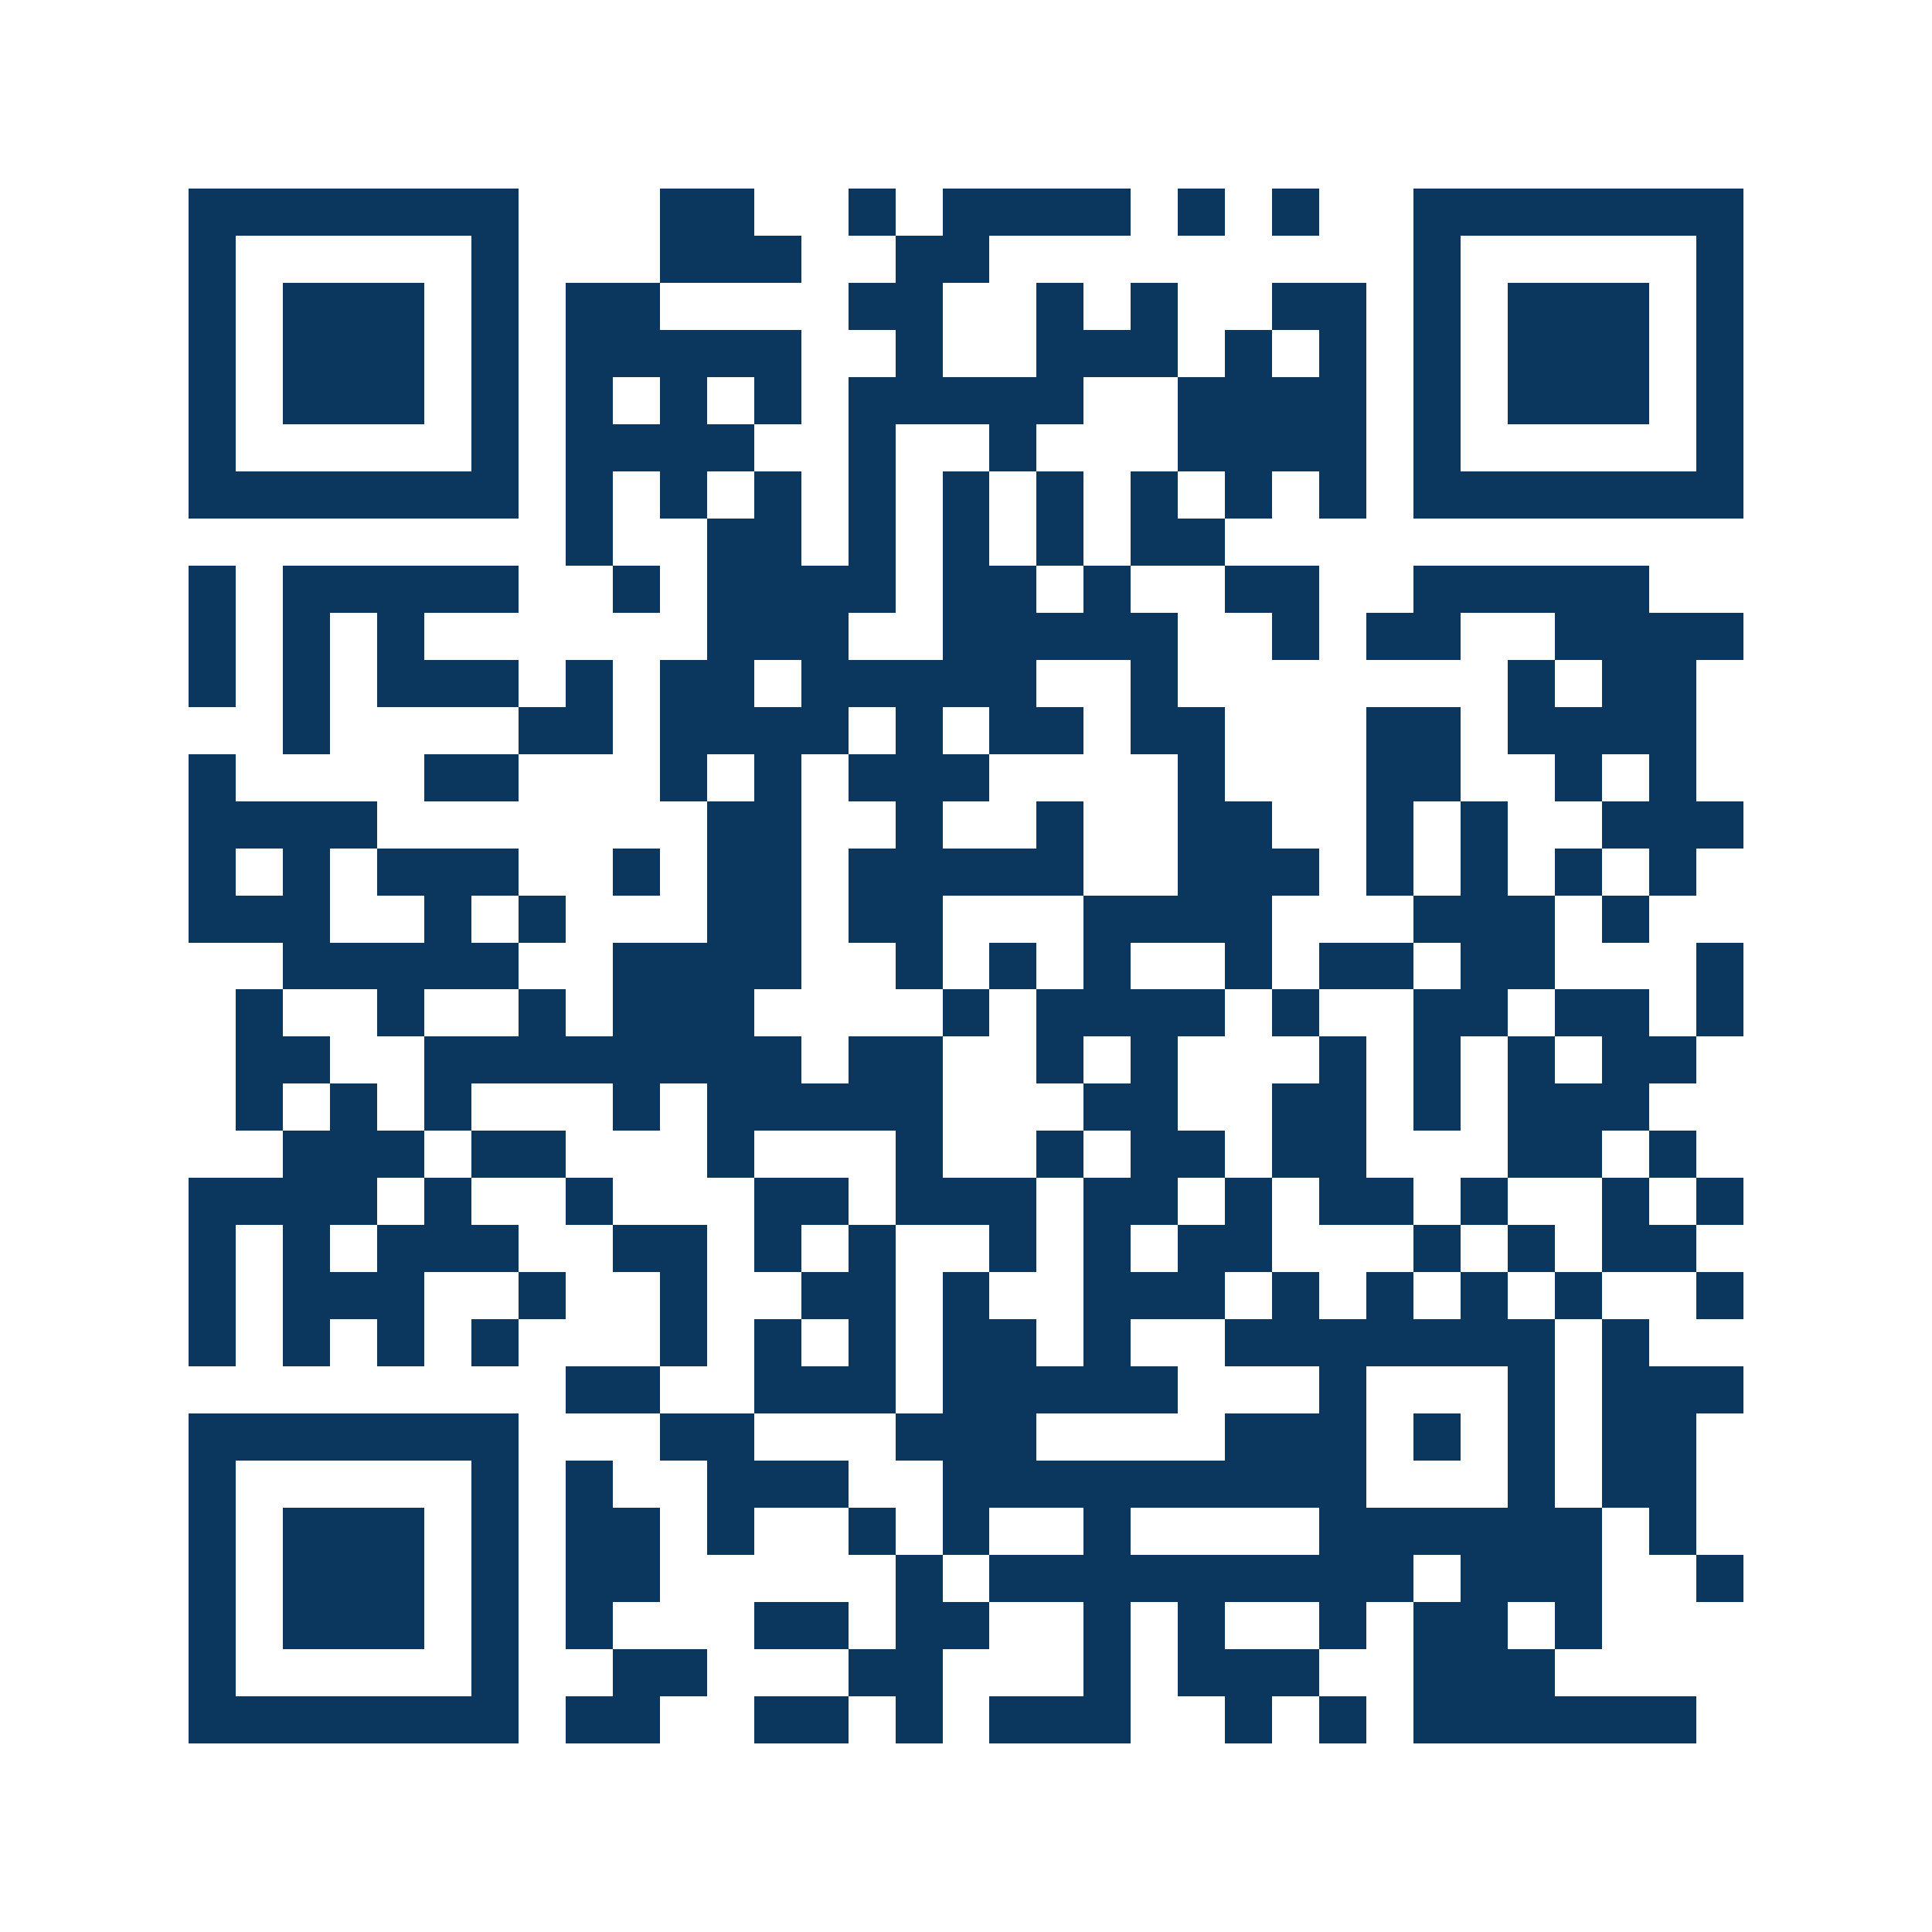 <svg xmlns="http://www.w3.org/2000/svg" width="150" height="150" viewBox="0 0 41 41" shape-rendering="crispEdges"><path fill="#ffffff" d="M0 0h41v41H0z"/><path stroke="#0b375e" d="M4 4.5h7m3 0h2m2 0h1m1 0h4m1 0h1m1 0h1m2 0h7M4 5.5h1m5 0h1m3 0h3m2 0h2m9 0h1m5 0h1M4 6.5h1m1 0h3m1 0h1m1 0h2m4 0h2m2 0h1m1 0h1m2 0h2m1 0h1m1 0h3m1 0h1M4 7.5h1m1 0h3m1 0h1m1 0h5m2 0h1m2 0h3m1 0h1m1 0h1m1 0h1m1 0h3m1 0h1M4 8.5h1m1 0h3m1 0h1m1 0h1m1 0h1m1 0h1m1 0h5m2 0h4m1 0h1m1 0h3m1 0h1M4 9.5h1m5 0h1m1 0h4m2 0h1m2 0h1m3 0h4m1 0h1m5 0h1M4 10.5h7m1 0h1m1 0h1m1 0h1m1 0h1m1 0h1m1 0h1m1 0h1m1 0h1m1 0h1m1 0h7M12 11.5h1m2 0h2m1 0h1m1 0h1m1 0h1m1 0h2M4 12.5h1m1 0h5m2 0h1m1 0h4m1 0h2m1 0h1m2 0h2m2 0h5M4 13.5h1m1 0h1m1 0h1m6 0h3m2 0h5m2 0h1m1 0h2m2 0h4M4 14.5h1m1 0h1m1 0h3m1 0h1m1 0h2m1 0h5m2 0h1m7 0h1m1 0h2M6 15.5h1m4 0h2m1 0h4m1 0h1m1 0h2m1 0h2m3 0h2m1 0h4M4 16.5h1m4 0h2m3 0h1m1 0h1m1 0h3m4 0h1m3 0h2m2 0h1m1 0h1M4 17.5h4m7 0h2m2 0h1m2 0h1m2 0h2m2 0h1m1 0h1m2 0h3M4 18.5h1m1 0h1m1 0h3m2 0h1m1 0h2m1 0h5m2 0h3m1 0h1m1 0h1m1 0h1m1 0h1M4 19.5h3m2 0h1m1 0h1m3 0h2m1 0h2m3 0h4m3 0h3m1 0h1M6 20.5h5m2 0h4m2 0h1m1 0h1m1 0h1m2 0h1m1 0h2m1 0h2m3 0h1M5 21.5h1m2 0h1m2 0h1m1 0h3m4 0h1m1 0h4m1 0h1m2 0h2m1 0h2m1 0h1M5 22.5h2m2 0h8m1 0h2m2 0h1m1 0h1m3 0h1m1 0h1m1 0h1m1 0h2M5 23.5h1m1 0h1m1 0h1m3 0h1m1 0h5m3 0h2m2 0h2m1 0h1m1 0h3M6 24.5h3m1 0h2m3 0h1m3 0h1m2 0h1m1 0h2m1 0h2m3 0h2m1 0h1M4 25.5h4m1 0h1m2 0h1m3 0h2m1 0h3m1 0h2m1 0h1m1 0h2m1 0h1m2 0h1m1 0h1M4 26.5h1m1 0h1m1 0h3m2 0h2m1 0h1m1 0h1m2 0h1m1 0h1m1 0h2m3 0h1m1 0h1m1 0h2M4 27.5h1m1 0h3m2 0h1m2 0h1m2 0h2m1 0h1m2 0h3m1 0h1m1 0h1m1 0h1m1 0h1m2 0h1M4 28.5h1m1 0h1m1 0h1m1 0h1m3 0h1m1 0h1m1 0h1m1 0h2m1 0h1m2 0h7m1 0h1M12 29.5h2m2 0h3m1 0h5m3 0h1m3 0h1m1 0h3M4 30.5h7m3 0h2m3 0h3m4 0h3m1 0h1m1 0h1m1 0h2M4 31.5h1m5 0h1m1 0h1m2 0h3m2 0h9m3 0h1m1 0h2M4 32.5h1m1 0h3m1 0h1m1 0h2m1 0h1m2 0h1m1 0h1m2 0h1m4 0h6m1 0h1M4 33.5h1m1 0h3m1 0h1m1 0h2m5 0h1m1 0h9m1 0h3m2 0h1M4 34.5h1m1 0h3m1 0h1m1 0h1m3 0h2m1 0h2m2 0h1m1 0h1m2 0h1m1 0h2m1 0h1M4 35.5h1m5 0h1m2 0h2m3 0h2m3 0h1m1 0h3m2 0h3M4 36.5h7m1 0h2m2 0h2m1 0h1m1 0h3m2 0h1m1 0h1m1 0h6"/></svg>
